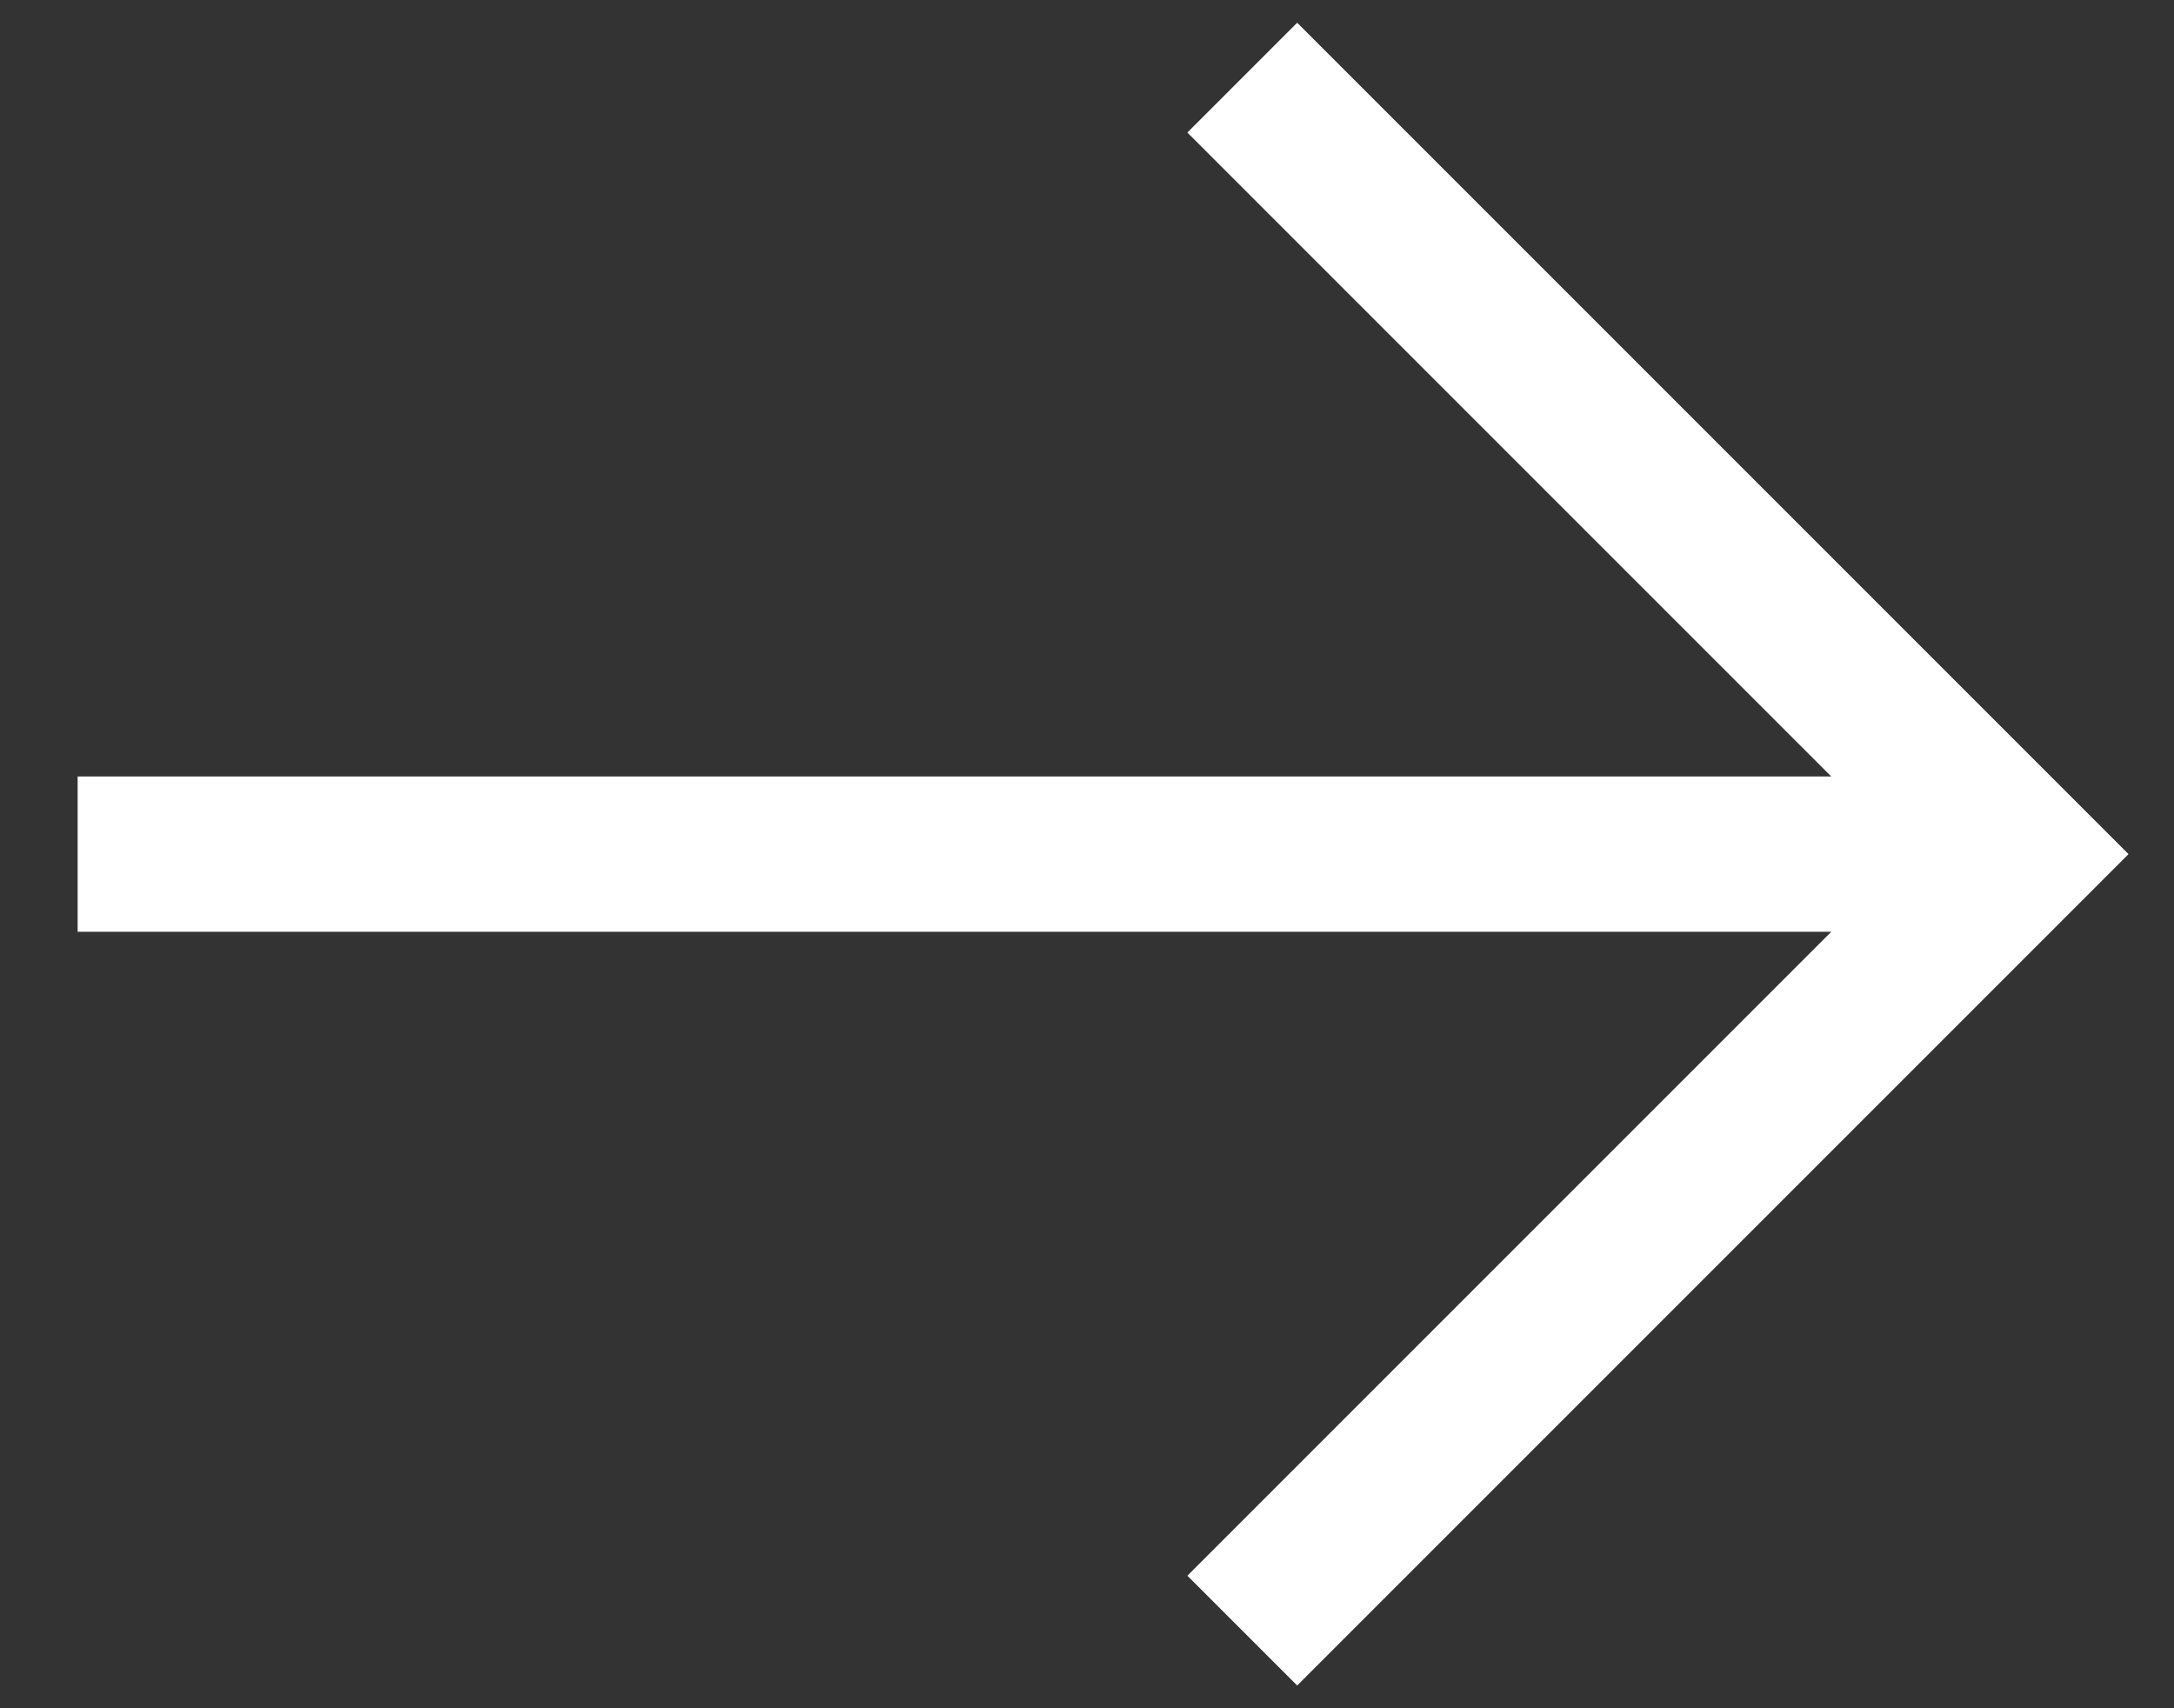 <svg width="28" height="22" viewBox="0 0 28 22" fill="none" xmlns="http://www.w3.org/2000/svg">
<rect x="0" y="0" width="28" height="22" fill="#333333" stroke="none"/>
<rect width="28" height="22" fill="none"/>
<path d="M16 1L26 11L16 21" stroke="white" stroke-width="2"/>
<path d="M26 11L1 11" stroke="white" stroke-width="2"/>
</svg>